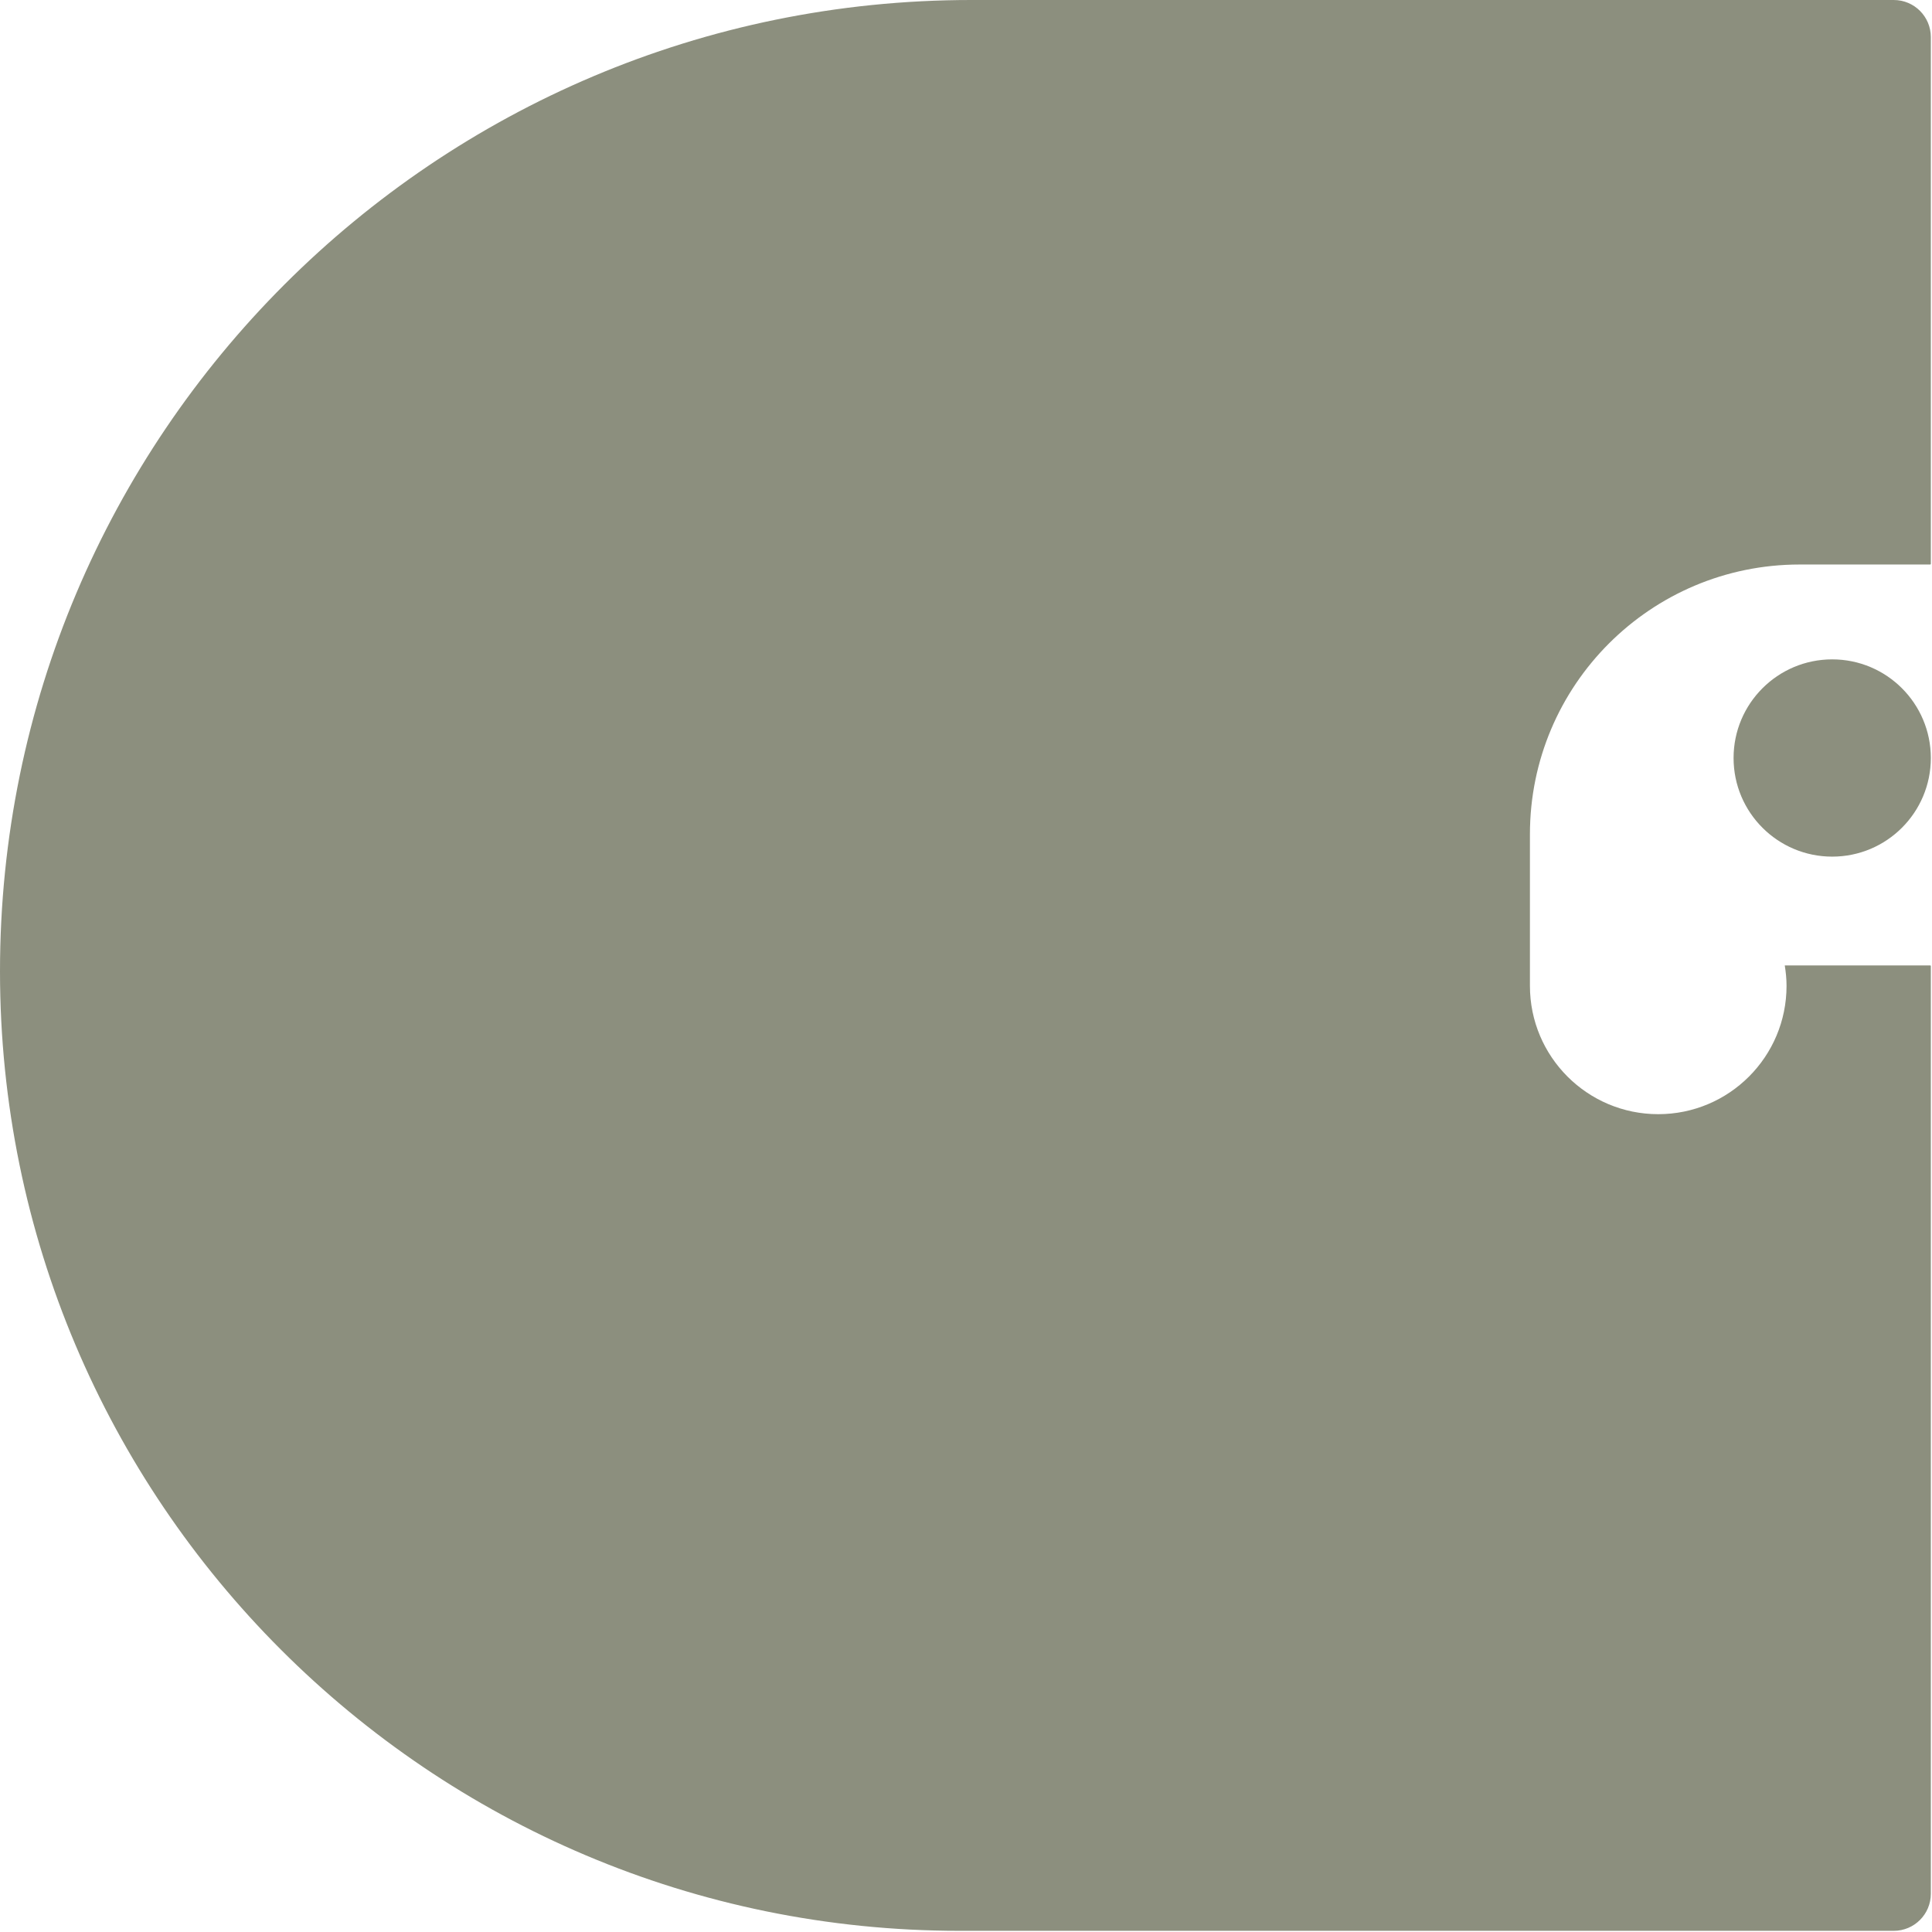 <?xml version="1.0" encoding="UTF-8" standalone="no"?>
<!DOCTYPE svg PUBLIC "-//W3C//DTD SVG 1.1//EN" "http://www.w3.org/Graphics/SVG/1.1/DTD/svg11.dtd">
<svg width="197px" height="197px" version="1.1" xmlns="http://www.w3.org/2000/svg" xmlns:xlink="http://www.w3.org/1999/xlink" xml:space="preserve" xmlns:serif="http://www.serif.com/" style="fill-rule:evenodd;clip-rule:evenodd;stroke-linejoin:round;stroke-miterlimit:2;">
    <g transform="matrix(1,0,0,1,-631.351,-366.818)">
        <g transform="matrix(1,0,0,1,813.338,465.258)">
            <path d="M0,0C0.109,0.681 0.181,1.374 0.181,2.086C0.181,9.311 -5.676,15.169 -12.901,15.169C-20.127,15.169 -25.985,9.311 -25.985,2.086L-25.985,-13.379C-25.985,-28.567 -13.673,-40.878 1.515,-40.878L14.834,-40.878C14.867,-40.878 14.894,-40.905 14.894,-40.939L14.894,-94.66C14.894,-96.748 13.201,-98.44 11.114,-98.44L-82.946,-98.44C-137.644,-98.44 -181.987,-54.098 -181.987,0.6C-181.987,54.636 -138.182,98.44 -84.146,98.44L11.114,98.44C13.201,98.44 14.894,96.748 14.894,94.66L14.894,0.06C14.894,0.027 14.867,0 14.834,0L0,0Z" style="fill:rgb(140,143,126);fill-rule:nonzero;"/>
        </g>
        <g transform="matrix(0,-1,-1,0,818.175,434.052)">
            <path d="M-10.057,-10.057C-15.611,-10.057 -20.114,-5.554 -20.114,0C-20.114,5.554 -15.611,10.057 -10.057,10.057C-4.503,10.057 0,5.554 0,0C0,-5.554 -4.503,-10.057 -10.057,-10.057" style="fill:rgb(140,143,126);fill-rule:nonzero;"/>
        </g>
    </g>
</svg>